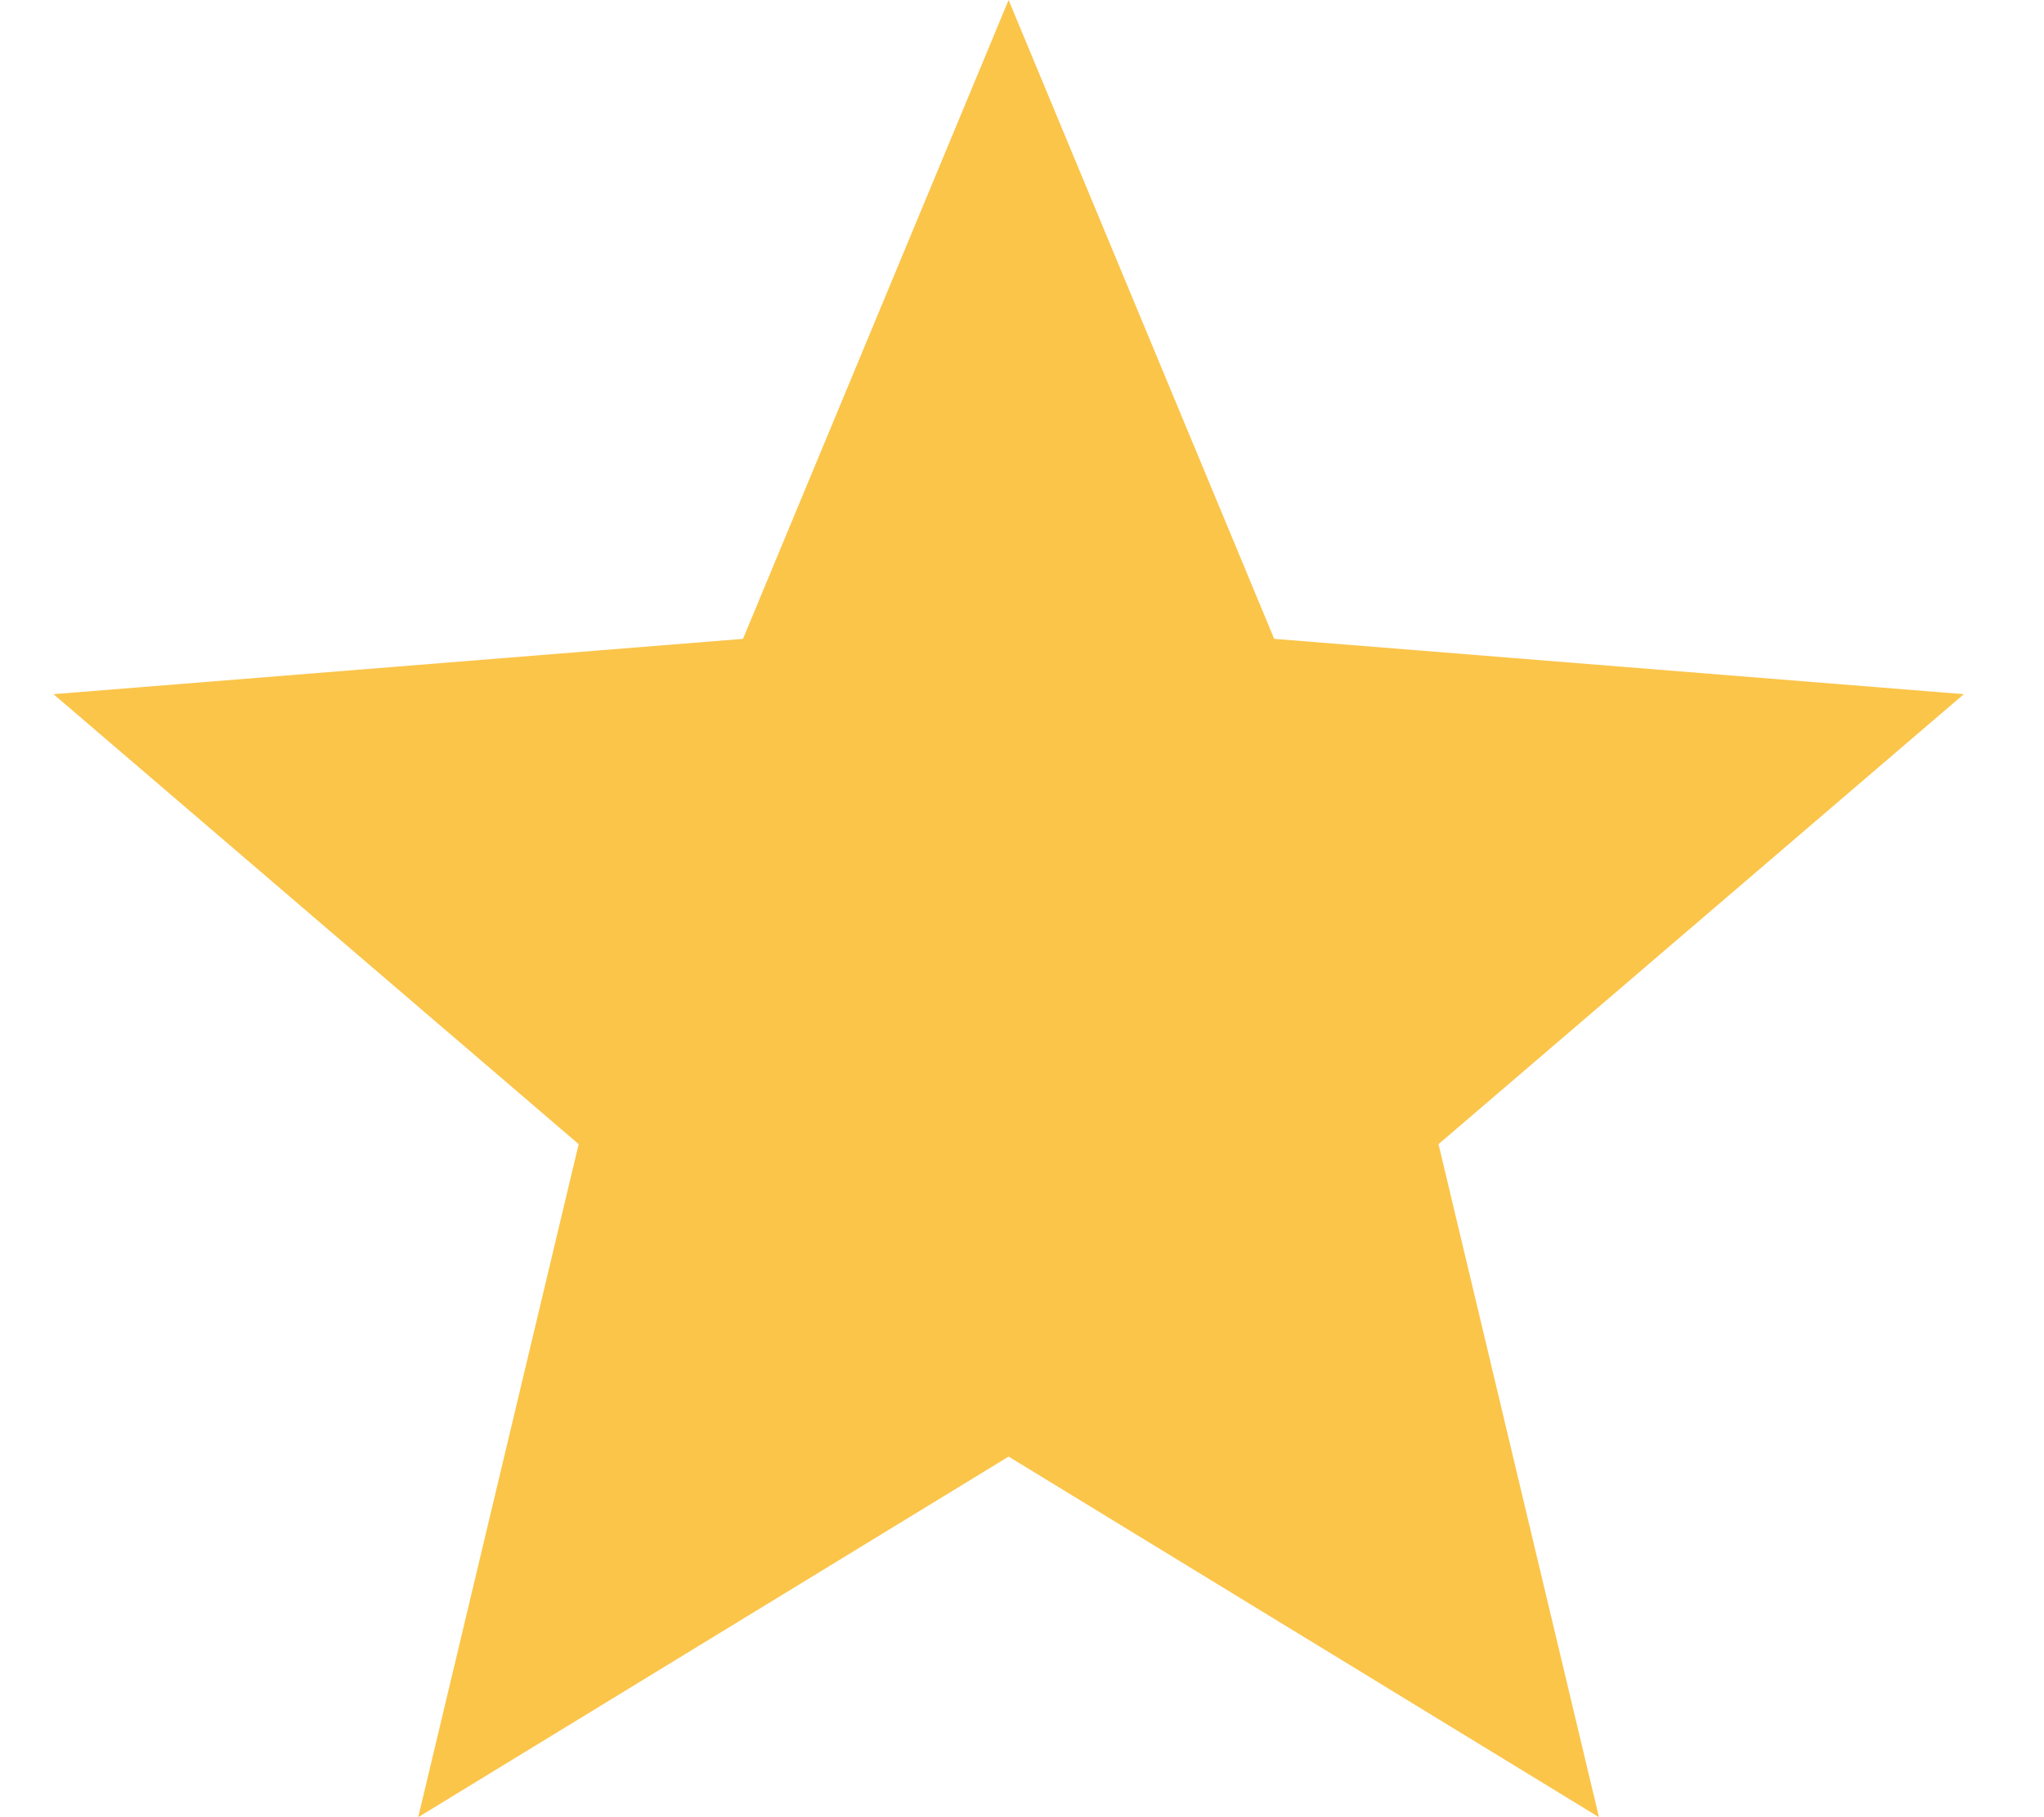 <svg width="18" height="16" viewBox="0 0 18 16" fill="none" xmlns="http://www.w3.org/2000/svg">
<path d="M8.882 12.825L3.683 16L5.096 10.074L0.471 6.112L6.543 5.625L8.882 0L11.221 5.625L17.294 6.112L12.668 10.074L14.081 16L8.882 12.825Z" fill="#FBC54A"/>
</svg>
